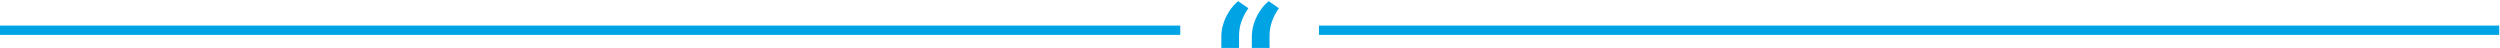 <svg width="1613" height="31" viewBox="0 0 1613 31" fill="none" xmlns="http://www.w3.org/2000/svg">
<path d="M788 30.938V23.375C788 20.833 788.417 18.188 789.25 15.438C790.125 12.646 791.375 9.979 793 7.438C794.625 4.854 796.583 2.625 798.875 0.75L805.438 5.312C803.521 8.062 802.042 10.896 801 13.812C799.958 16.688 799.438 19.812 799.438 23.188V30.938H788ZM807.688 30.938V23.375C807.688 20.833 808.104 18.188 808.938 15.438C809.812 12.646 811.062 9.979 812.688 7.438C814.312 4.854 816.271 2.625 818.562 0.75L825.125 5.312C823.208 8.062 821.729 10.896 820.688 13.812C819.646 16.688 819.125 19.812 819.125 23.188V30.938H807.688Z" fill="#00A3E4"/>
<path d="M851 19.5H1612.5" stroke="#00A3E4" stroke-width="6"/>
<path d="M0 19.5H761.5" stroke="#00A3E4" stroke-width="6"/>
</svg>
